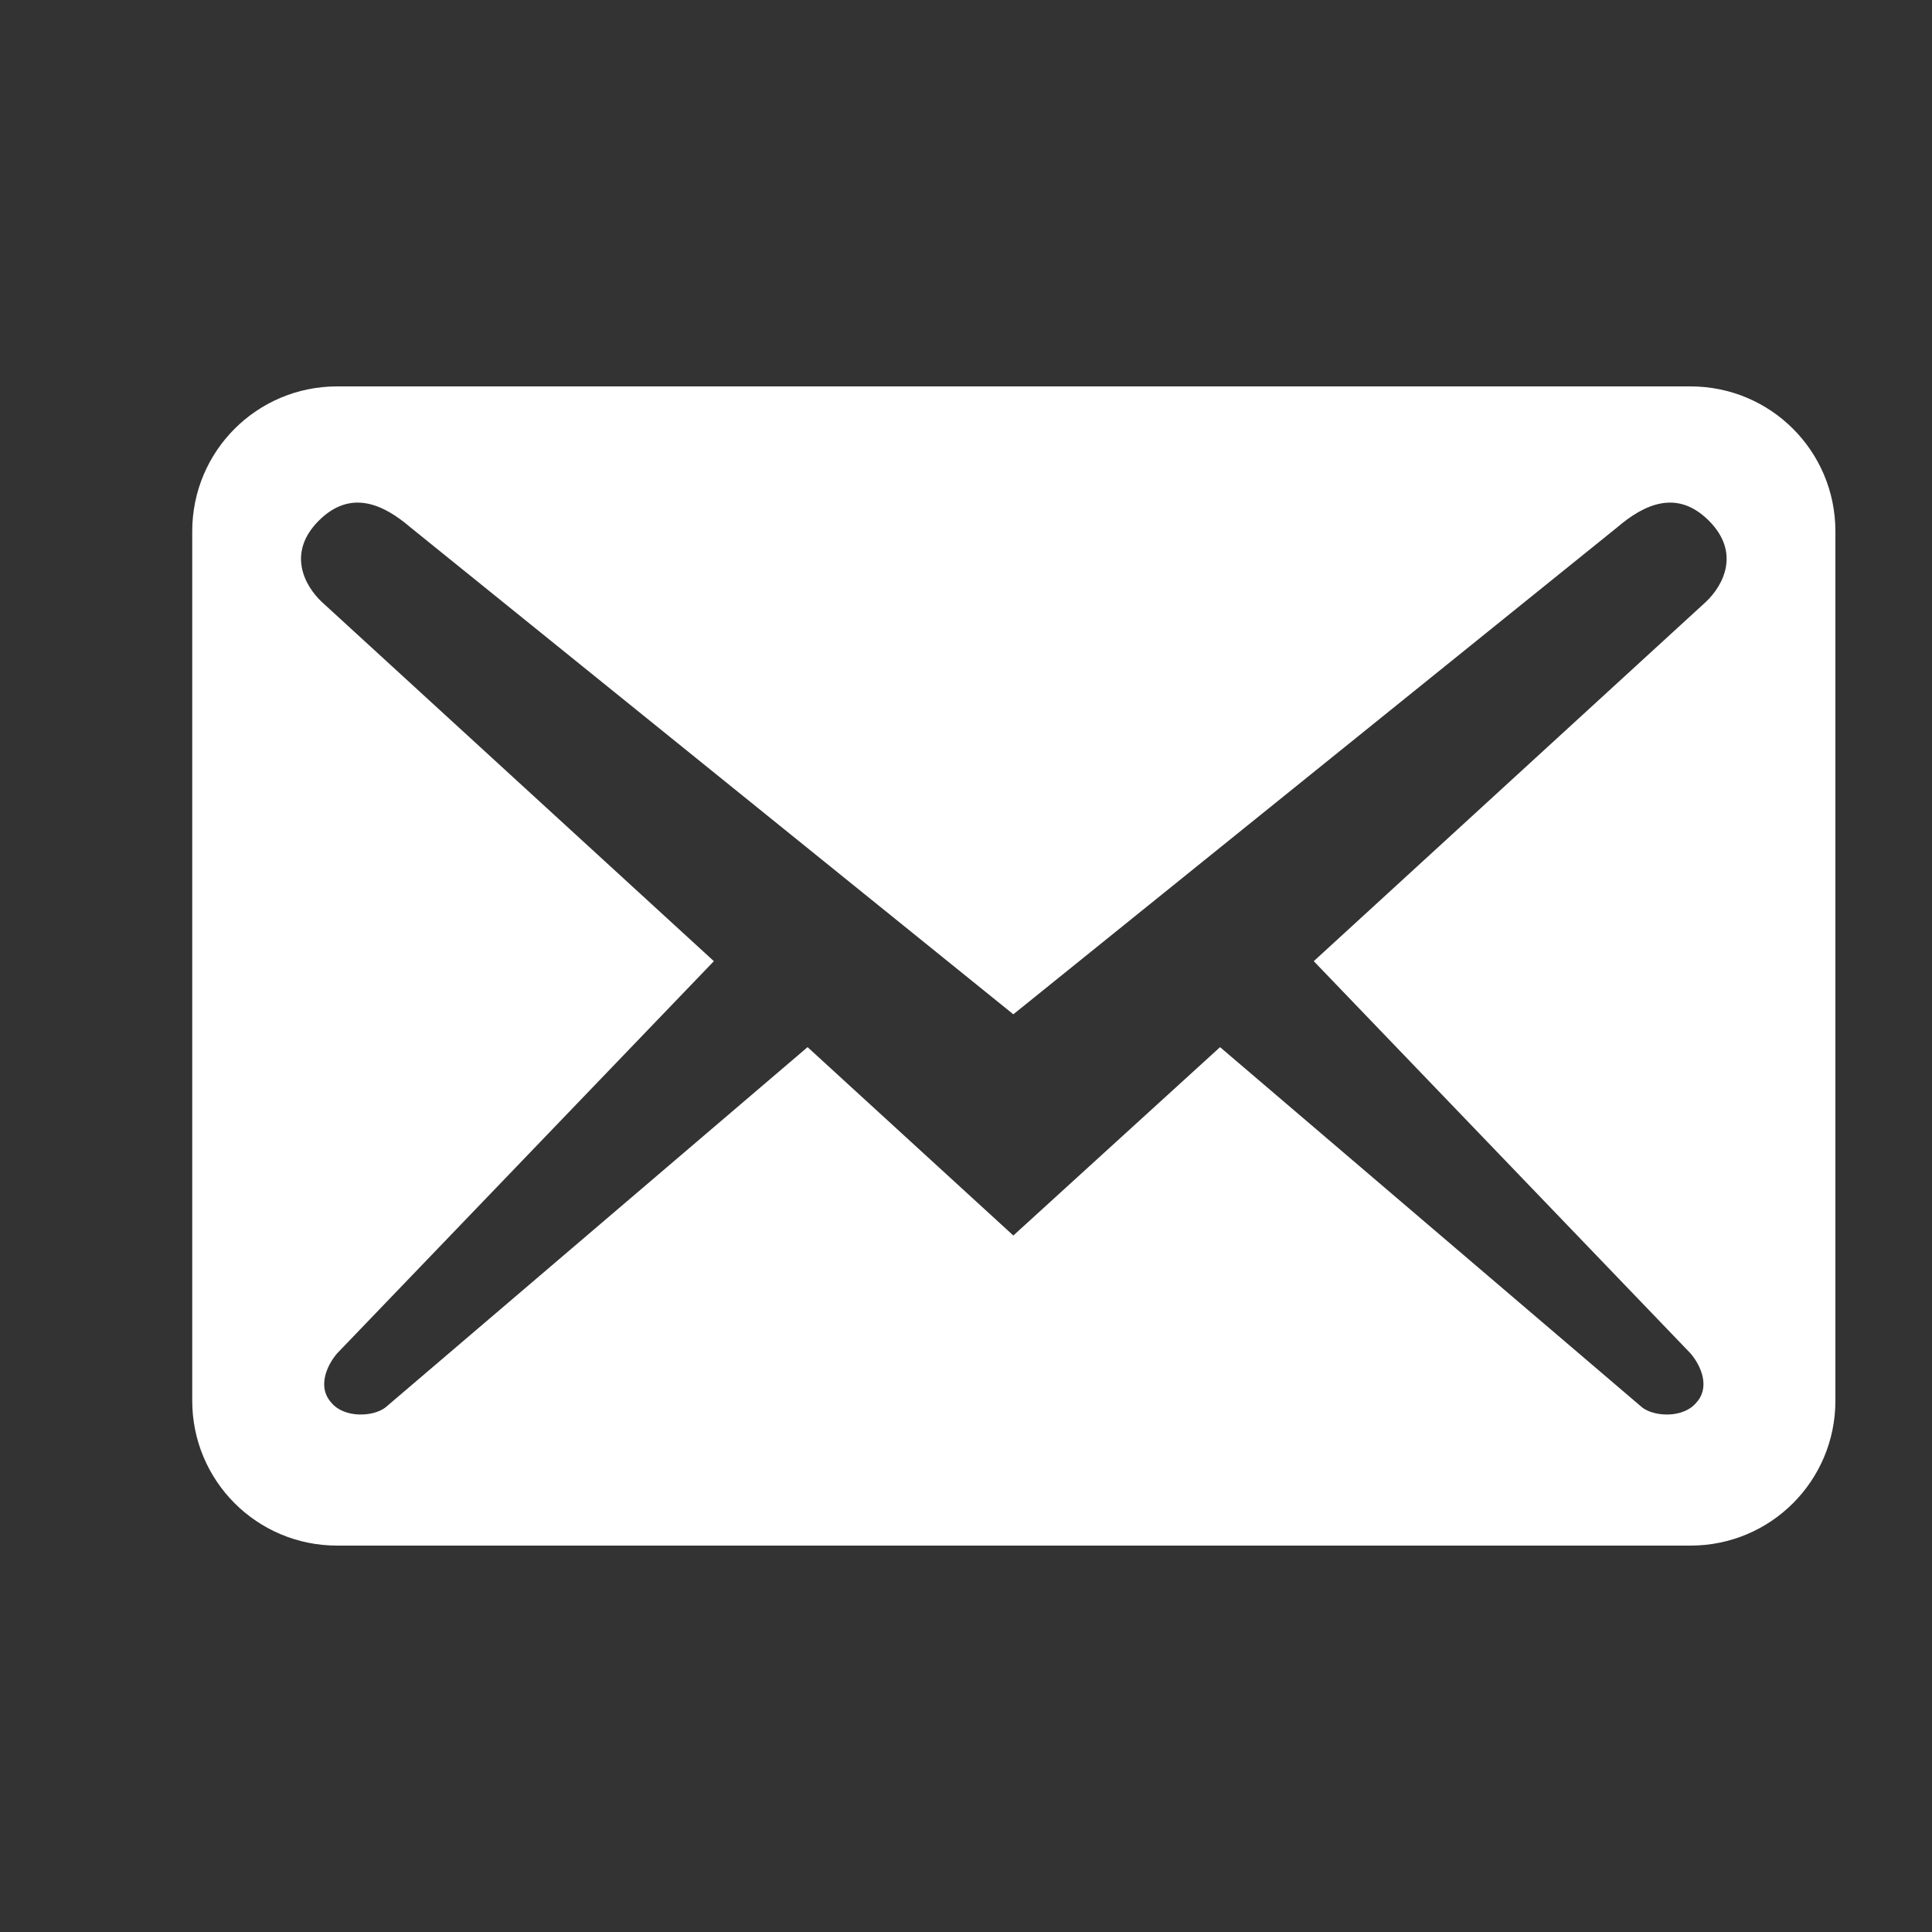 <svg width="40" height="40" viewBox="0 0 40 40" fill="none" xmlns="http://www.w3.org/2000/svg">
<rect x="0" y="0" width="40" height="40" fill="#333333" stroke="none"/>
<g id="&#240;&#159;&#166;&#134; icon &#34;email alt&#34;">
<path id="Vector" d="M38 29V11C38 9.34 36.66 8 35 8H6.98C5.32 8 3.98 9.34 3.98 11V29C3.98 30.66 5.32 32 6.98 32H35C36.66 32 38 30.66 38 29ZM35.38 10.78C36.04 11.44 35.68 12.12 35.32 12.46L27.2 19.9L35 28.02C35.24 28.3 35.4 28.74 35.12 29.04C34.86 29.36 34.26 29.34 34 29.14L25.26 21.68L20.98 25.58L16.72 21.68L7.98 29.14C7.72 29.34 7.12 29.36 6.86 29.04C6.58 28.74 6.74 28.3 6.98 28.02L14.78 19.9L6.66 12.46C6.3 12.12 5.94 11.44 6.6 10.78C7.26 10.12 7.94 10.44 8.5 10.92L20.98 21L33.48 10.92C34.04 10.44 34.72 10.12 35.38 10.78Z" fill="white"/>
</g>
</svg>
